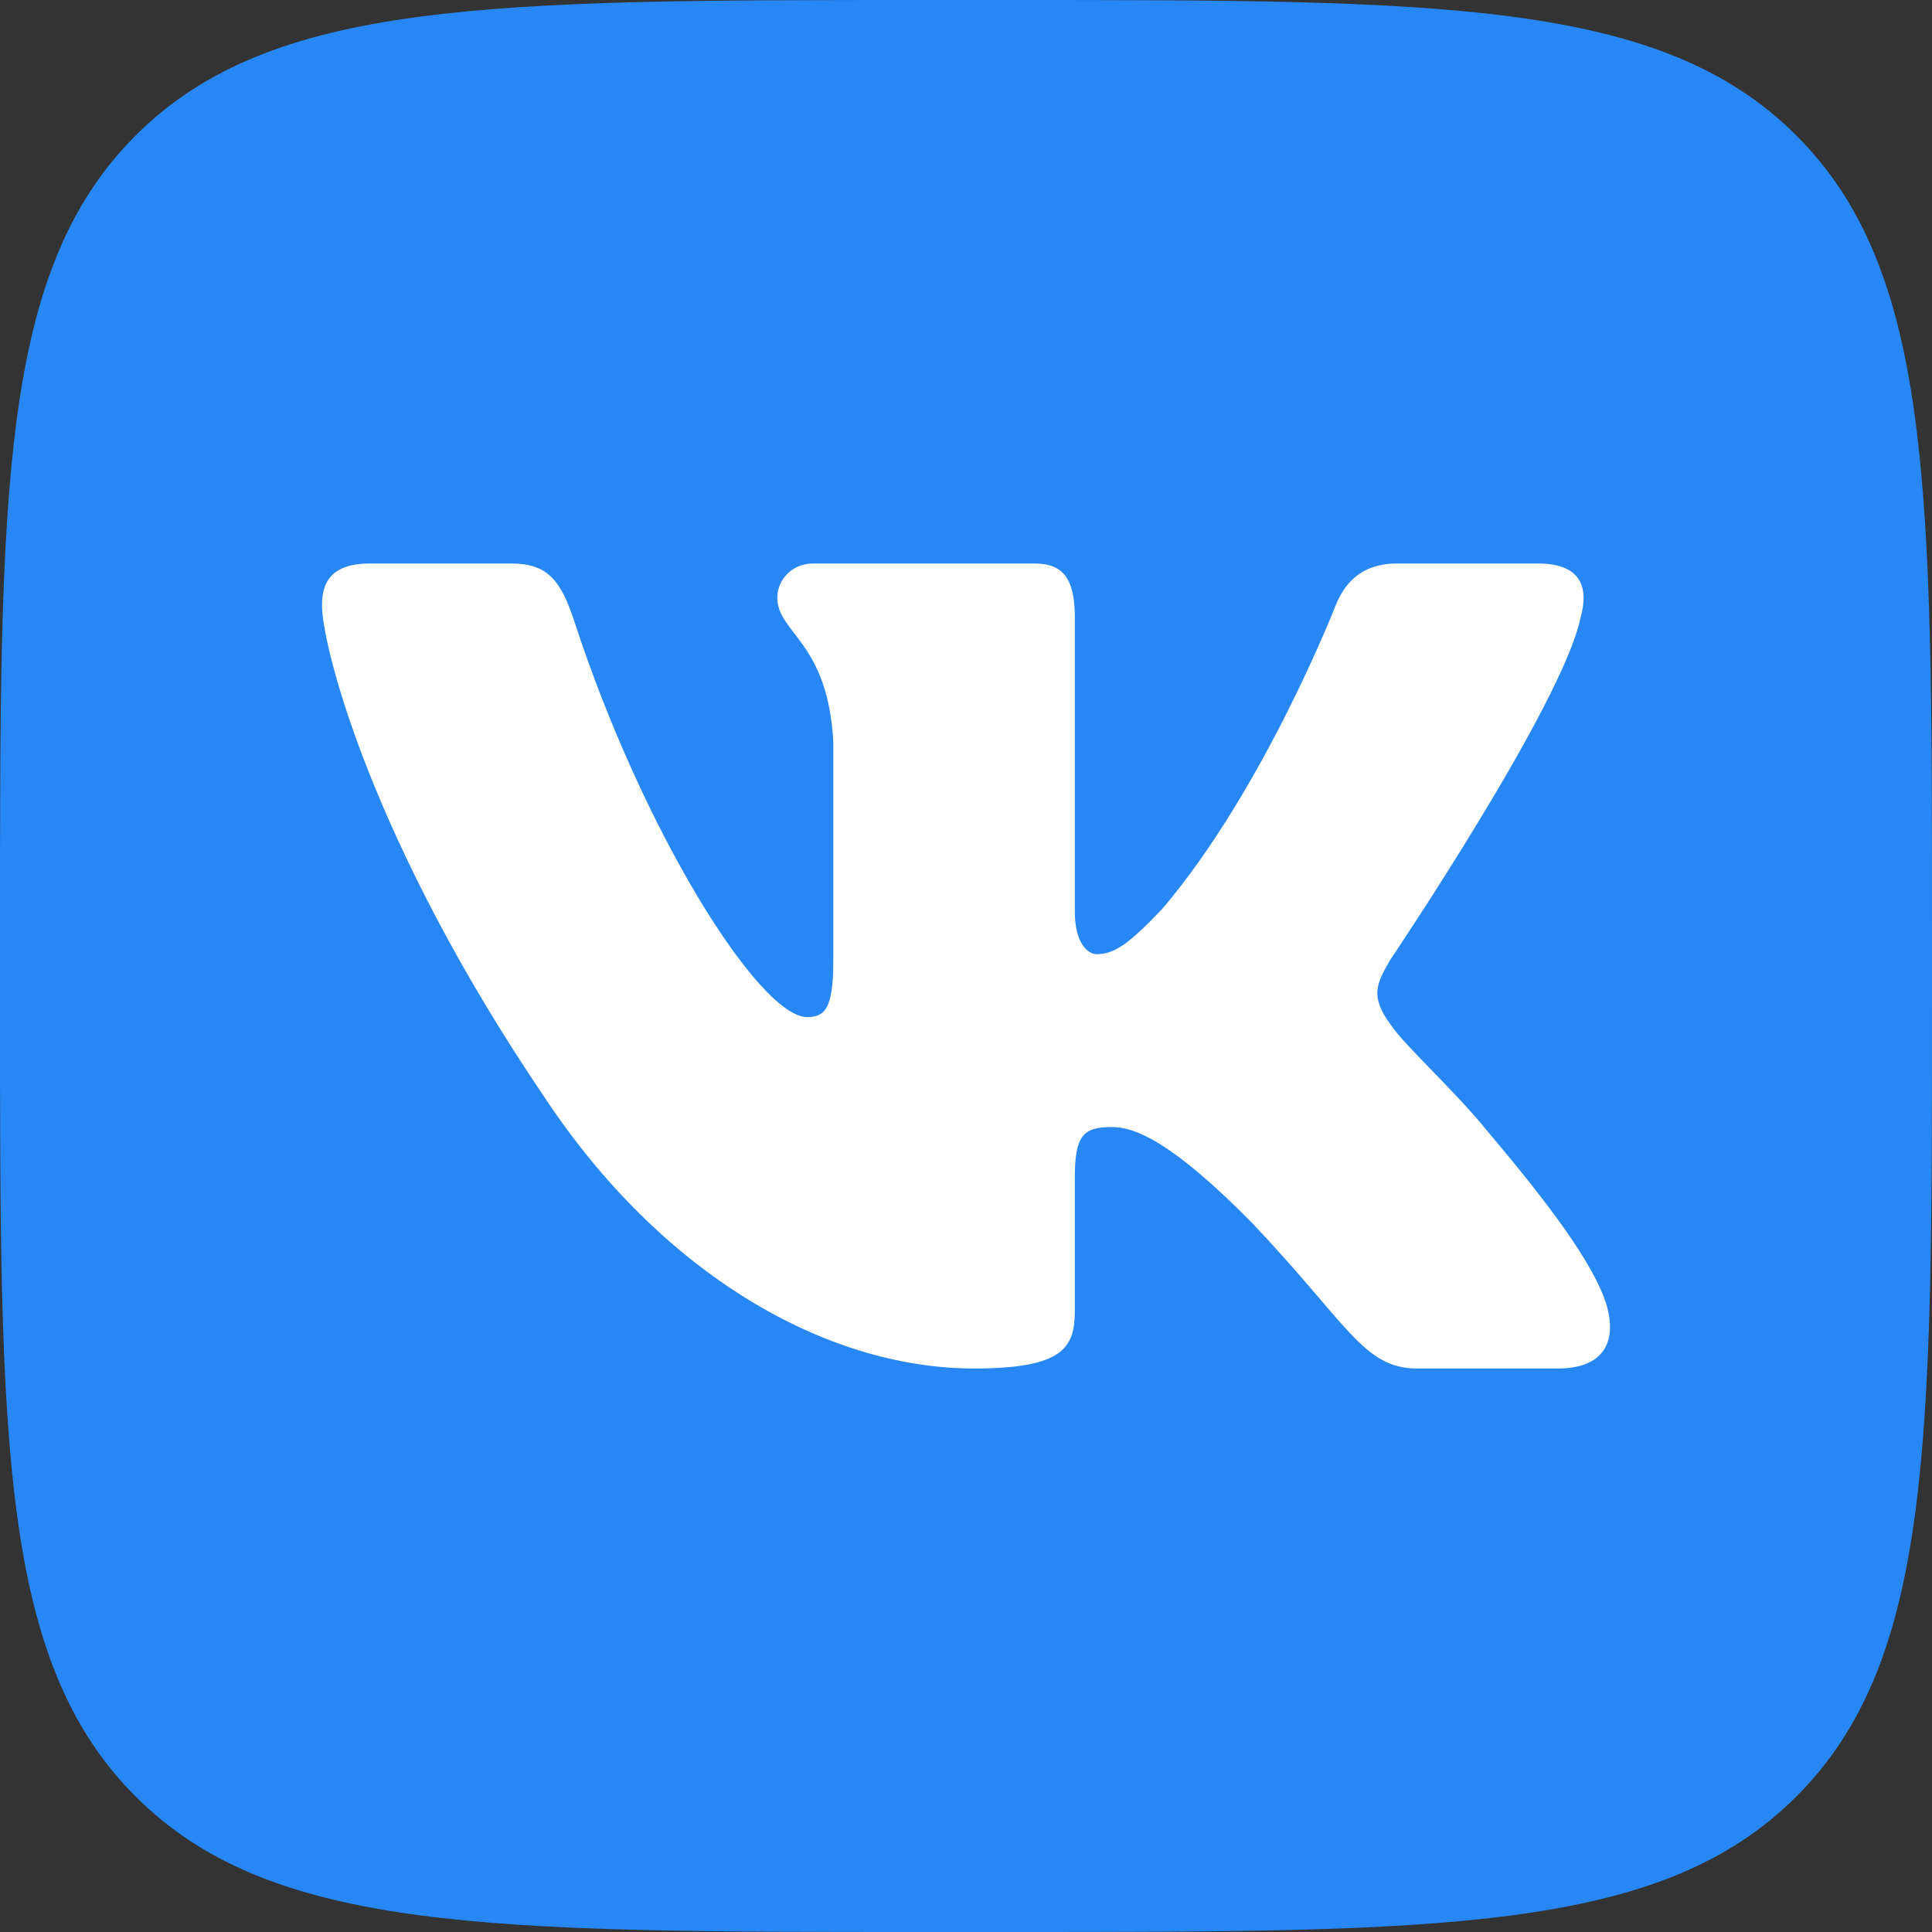 <?xml version="1.0" encoding="UTF-8"?> <svg xmlns="http://www.w3.org/2000/svg" fill="none" viewBox="0 0 72 72"><rect x="0" y="0" width="72" height="72" fill="#333333" stroke="none"/><g clip-path="url(#a)"><path fill="#2787F5" d="M0 34.5C0 18.237 0 10.105 5.052 5.052 10.105 0 18.237 0 34.5 0h3c16.264 0 24.395 0 29.448 5.052C72 10.105 72 18.237 72 34.5v3c0 16.264 0 24.395-5.052 29.448C61.895 72 53.764 72 37.5 72h-3c-16.263 0-24.395 0-29.448-5.052C0 61.895 0 53.764 0 37.5z"></path><path fill="#fff" fill-rule="evenodd" d="M19.052 21H13.8c-1.5 0-1.8.743-1.8 1.563 0 1.464 1.78 8.724 8.29 18.325C24.628 47.446 30.741 51 36.305 51c3.338 0 3.75-.79 3.75-2.15v-4.955c0-1.58.317-1.894 1.374-1.894.779 0 2.114.41 5.23 3.571C50.22 49.32 50.806 51 52.81 51h5.25c1.501 0 2.251-.79 1.819-2.347-.474-1.553-2.174-3.806-4.43-6.477-1.224-1.522-3.06-3.161-3.616-3.98-.779-1.055-.556-1.523 0-2.46 0 0 6.398-9.485 7.066-12.704.333-1.172 0-2.032-1.589-2.032h-5.25c-1.336 0-1.952.743-2.285 1.563 0 0-2.67 6.85-6.454 11.3-1.224 1.288-1.78 1.697-2.448 1.697-.333 0-.817-.41-.817-1.58V23.032c0-1.406-.387-2.032-1.5-2.032h-8.252c-.834 0-1.336.652-1.336 1.27 0 1.332 1.892 1.64 2.087 5.387v8.138c0 1.784-.307 2.108-.974 2.108-1.78 0-6.11-6.881-8.68-14.754C20.9 21.618 20.395 21 19.052 21" clip-rule="evenodd"></path></g><defs><clipPath id="a"><path fill="#fff" d="M0 0h72v72H0z"></path></clipPath></defs></svg> 